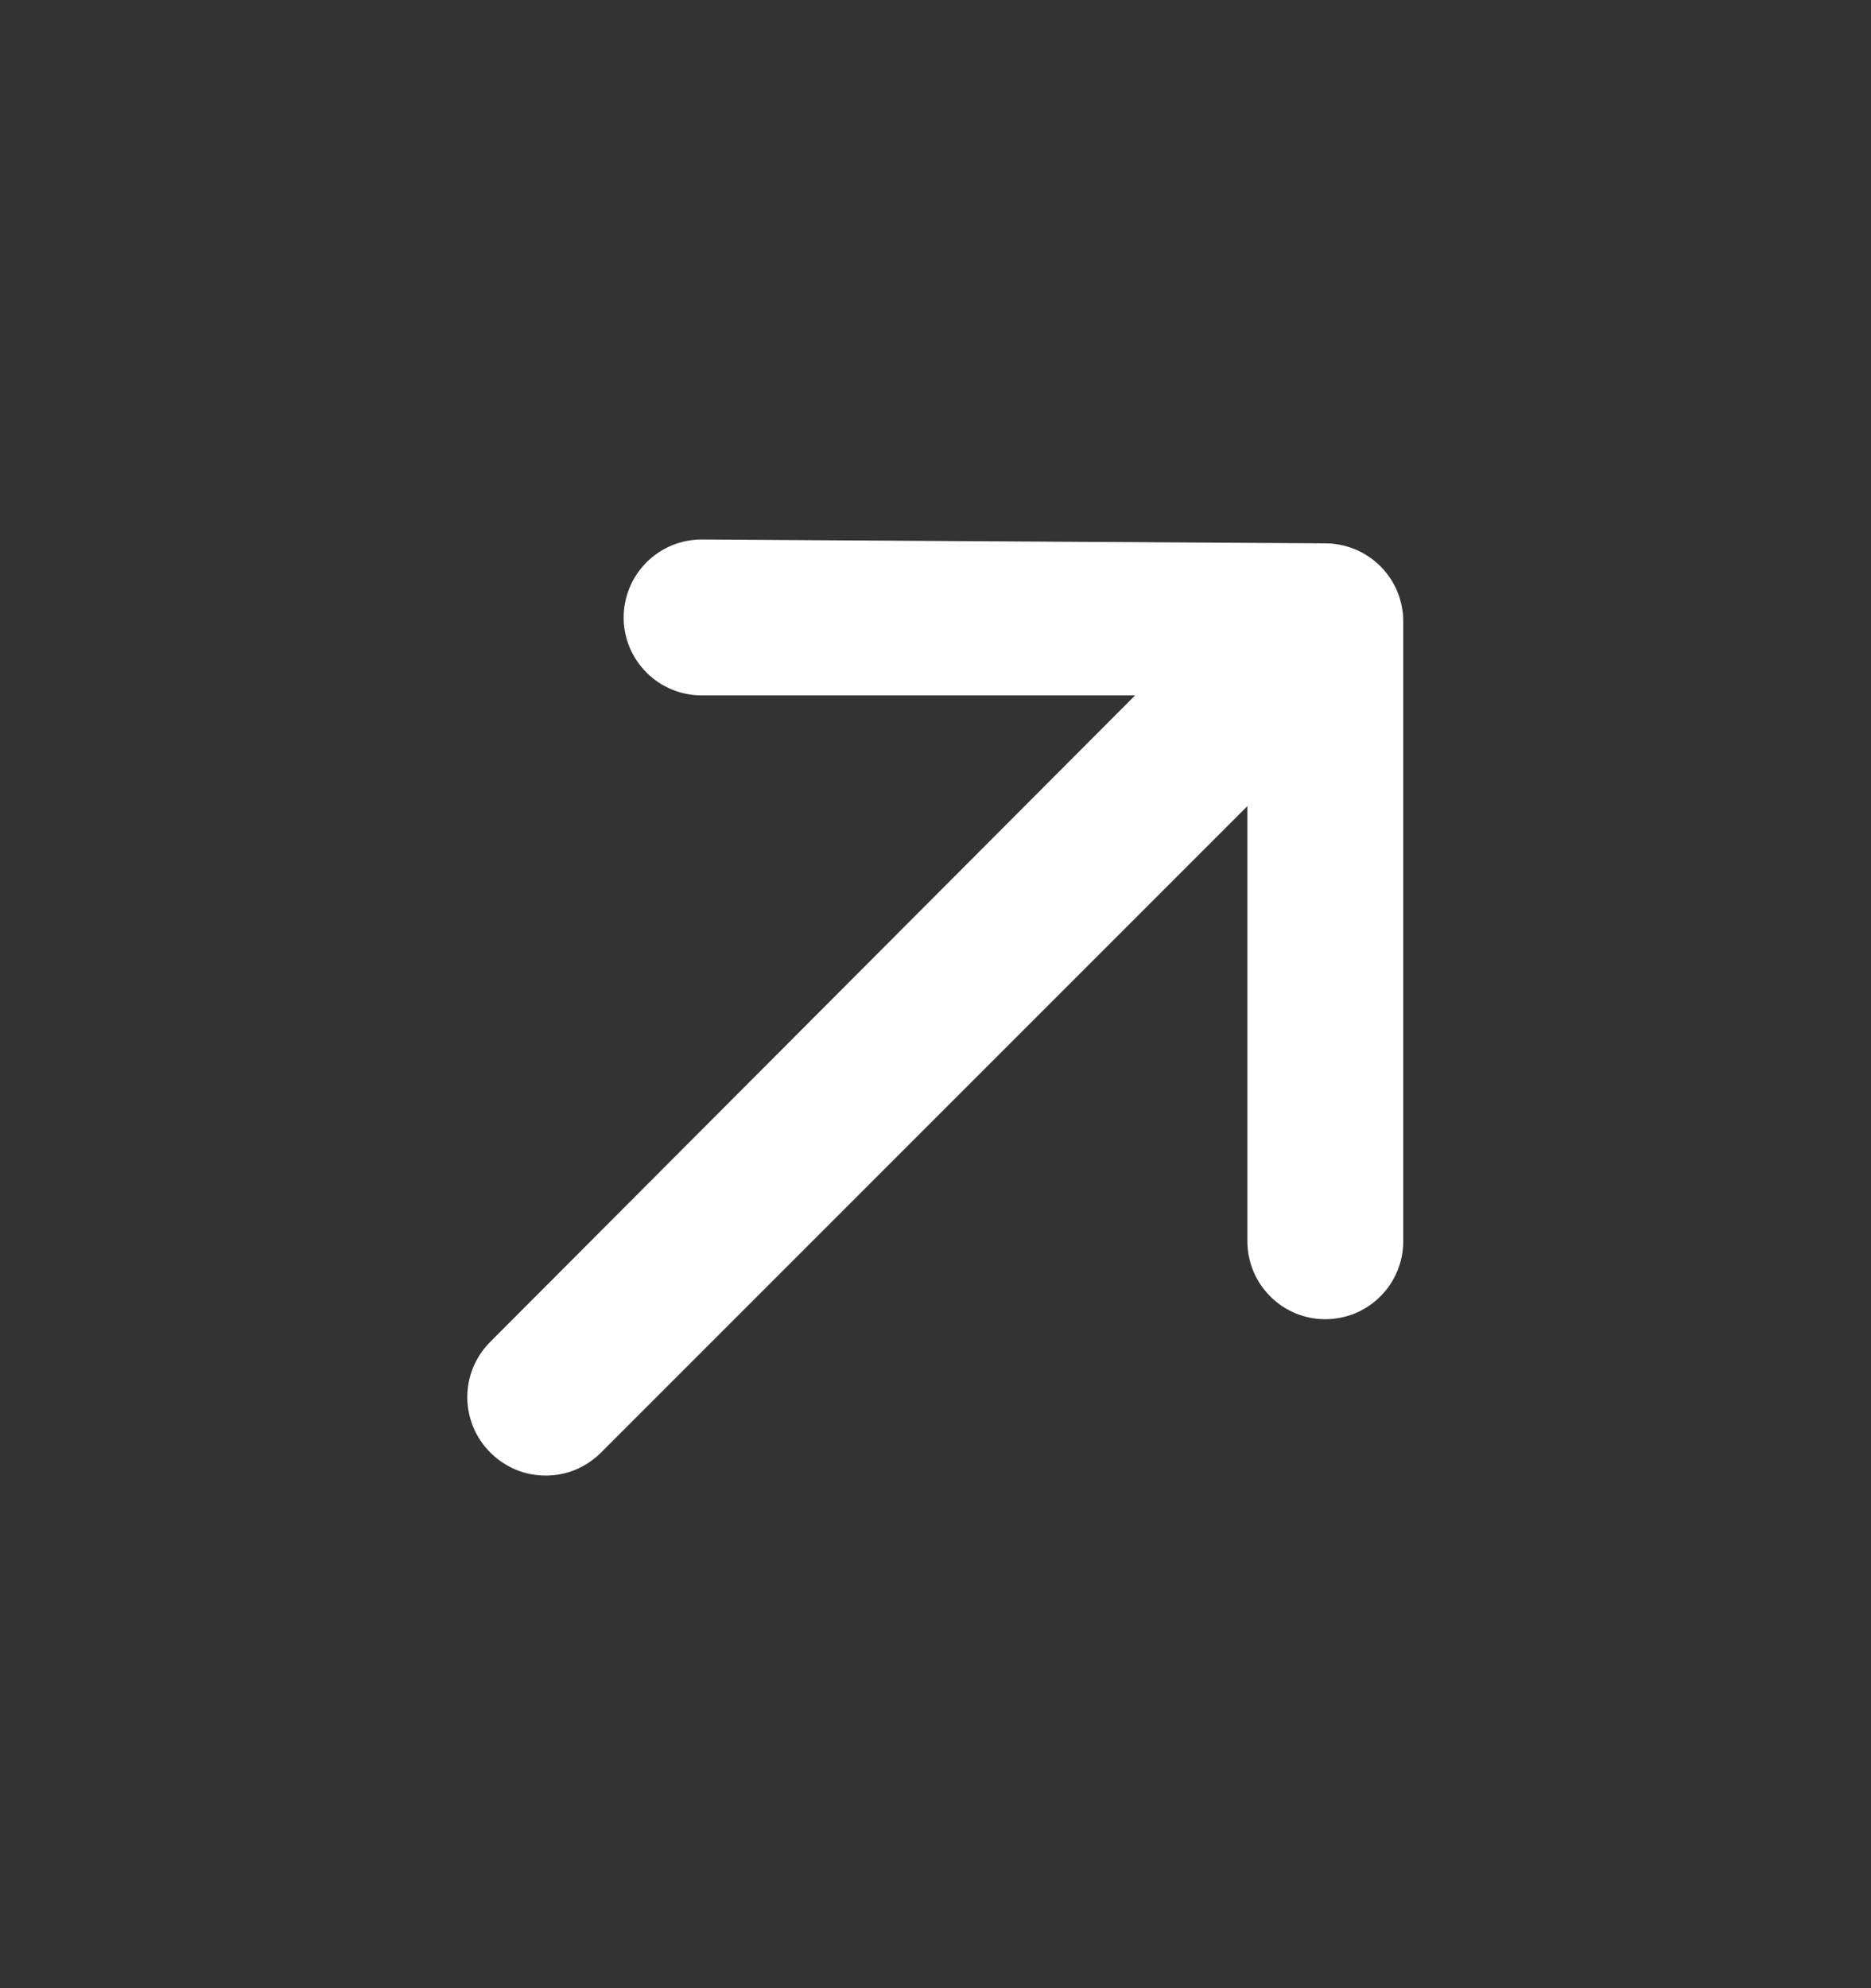 <svg width="16" height="17" viewBox="0 0 16 17" fill="none" xmlns="http://www.w3.org/2000/svg">
<rect x="0" y="0" width="16" height="17" fill="#333333" stroke="none"/>
<g id="eva:diagonal-arrow-right-up-fill">
<path id="Vector" d="M12 5.313C12 5.136 11.93 4.967 11.805 4.842C11.68 4.717 11.51 4.646 11.333 4.646L6 4.613C5.823 4.613 5.654 4.683 5.529 4.808C5.404 4.933 5.333 5.103 5.333 5.28C5.333 5.457 5.404 5.626 5.529 5.751C5.654 5.876 5.823 5.946 6 5.946H9.707L4.193 11.473C4.131 11.535 4.081 11.609 4.047 11.69C4.014 11.771 3.996 11.858 3.996 11.946C3.996 12.034 4.014 12.121 4.047 12.203C4.081 12.284 4.131 12.358 4.193 12.42C4.255 12.482 4.329 12.532 4.41 12.566C4.491 12.6 4.579 12.617 4.667 12.617C4.755 12.617 4.842 12.6 4.923 12.566C5.004 12.532 5.078 12.482 5.14 12.42L10.667 6.893V10.613C10.667 10.79 10.737 10.959 10.862 11.084C10.987 11.21 11.156 11.28 11.333 11.28C11.51 11.28 11.68 11.21 11.805 11.084C11.93 10.959 12 10.79 12 10.613V5.313Z" fill="white"/>
</g>
</svg>
